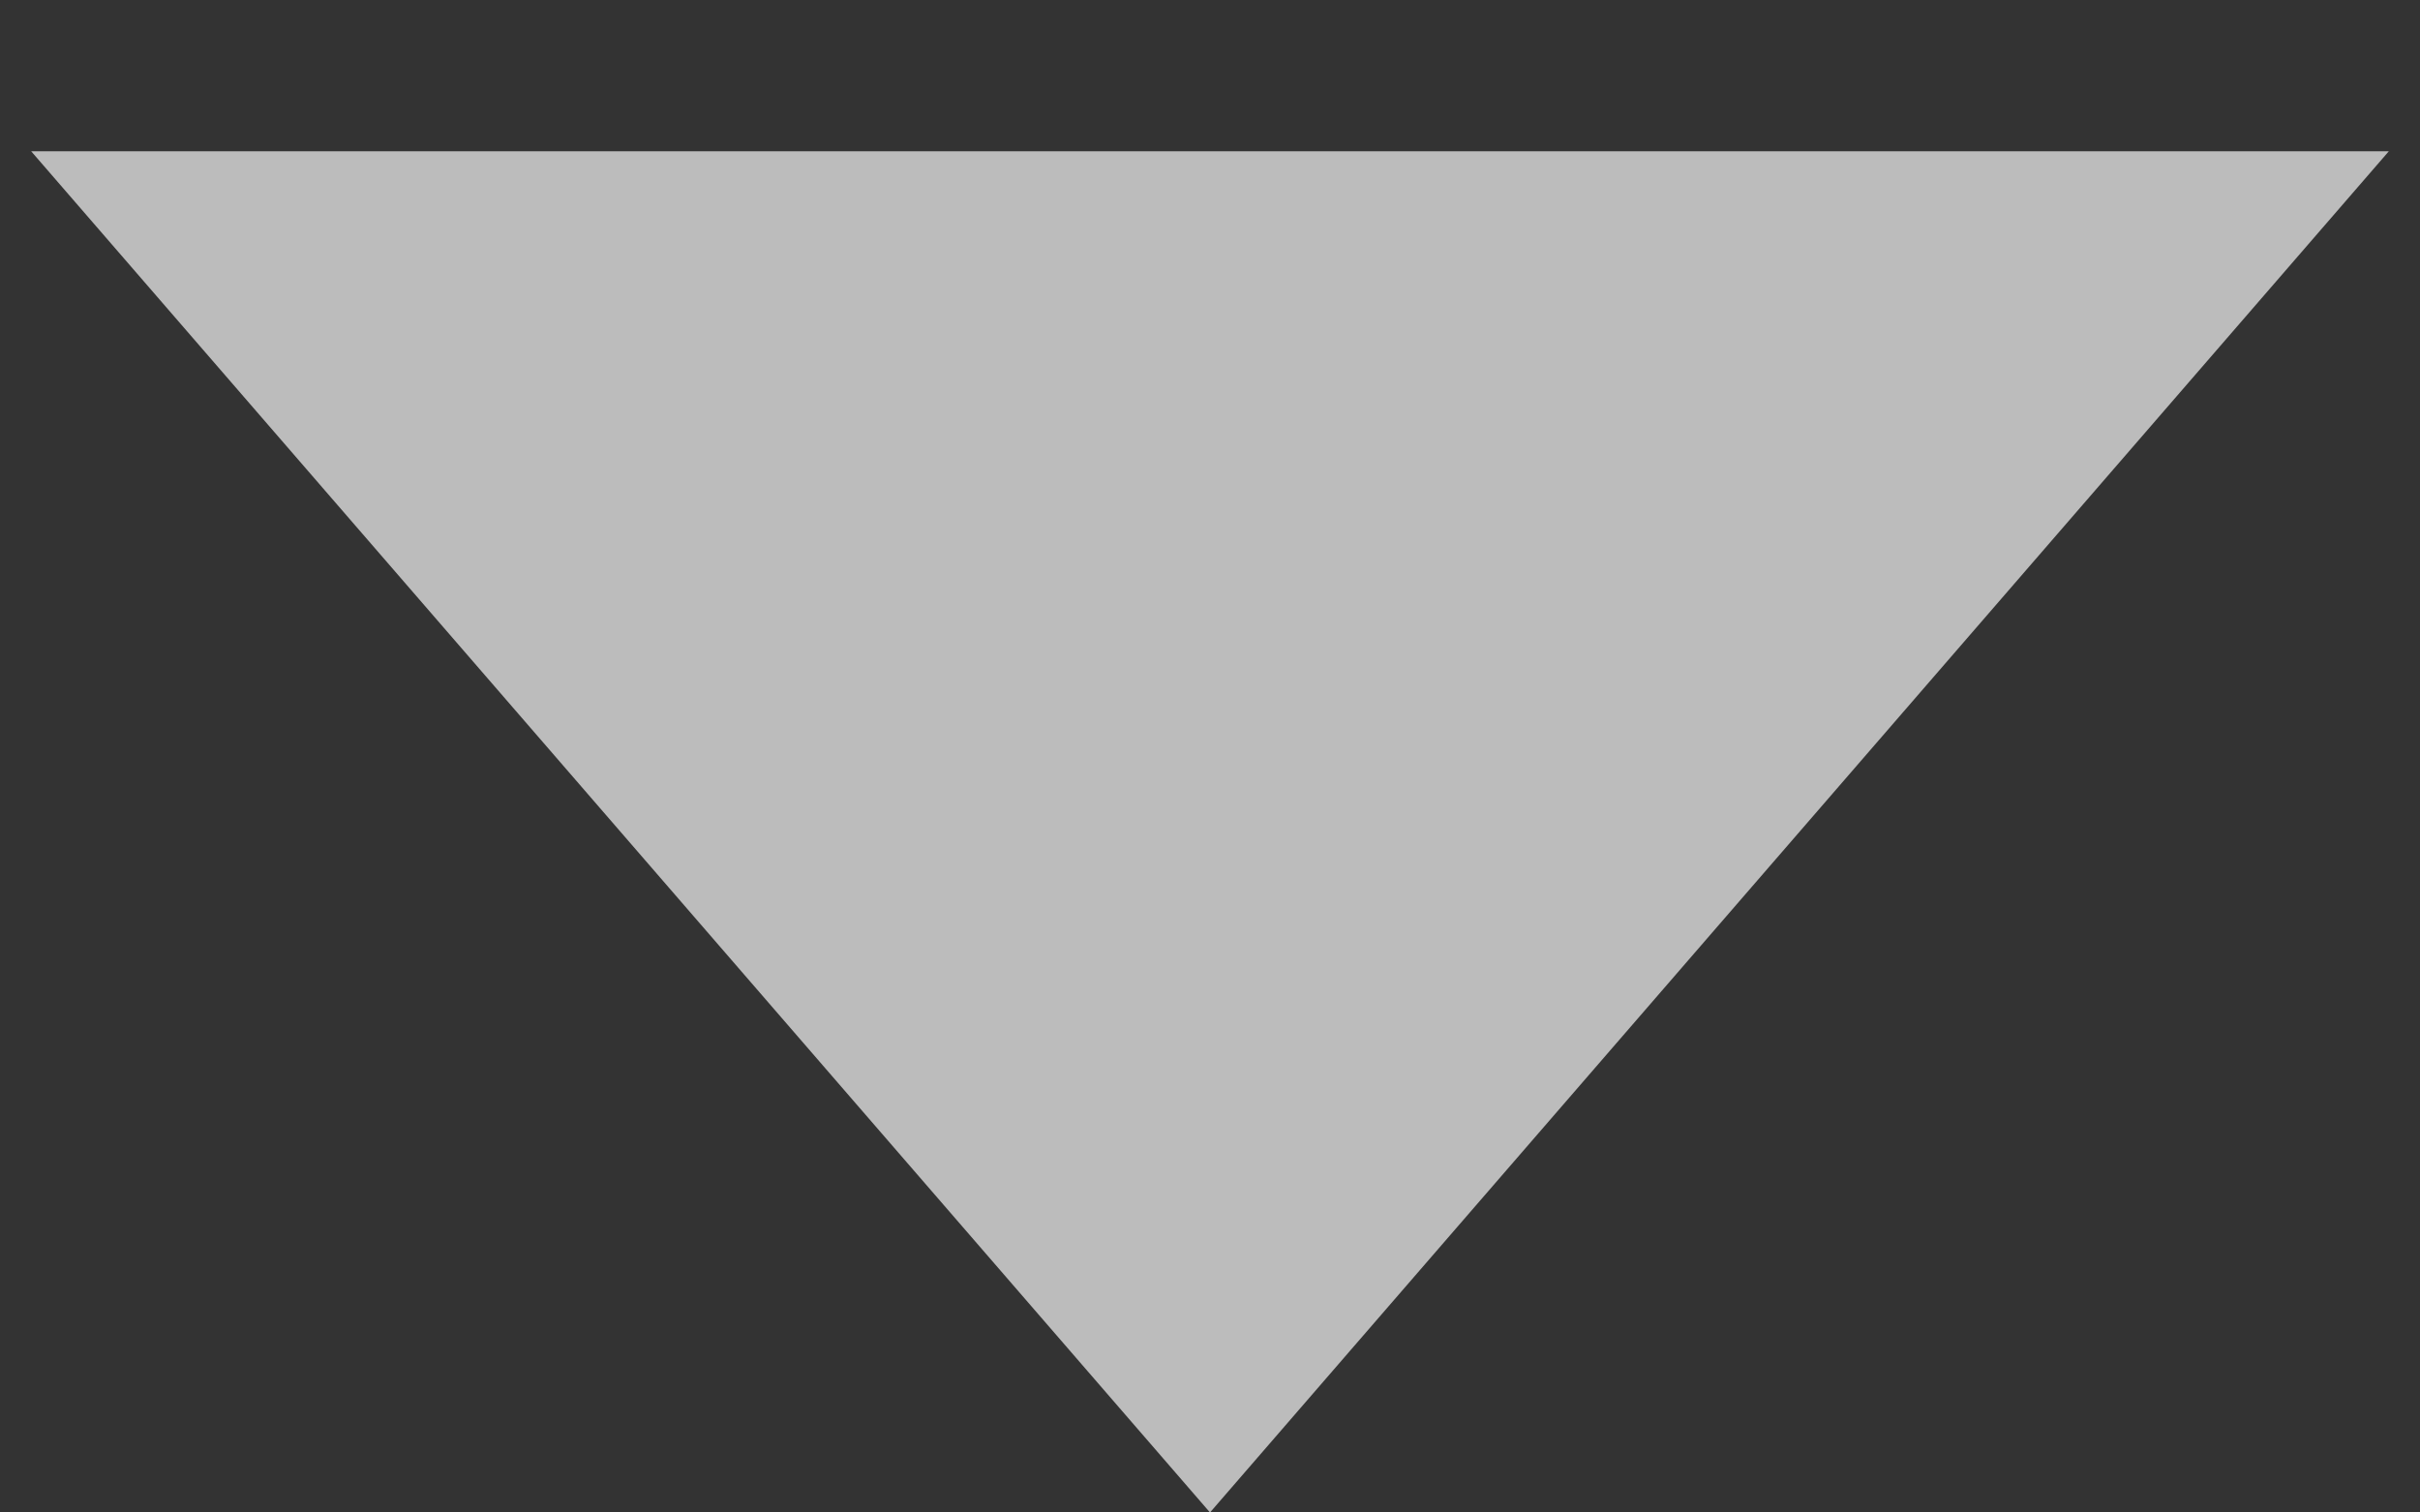 <svg width="8" height="5" viewBox="0 0 8 5" fill="none" xmlns="http://www.w3.org/2000/svg">
<rect x="0" y="0" width="8" height="5" fill="#333333" stroke="none"/>
<path d="M4 5L7.897 0.5H0.103L4 5Z" fill="white" fill-opacity="0.67"/>
</svg>
